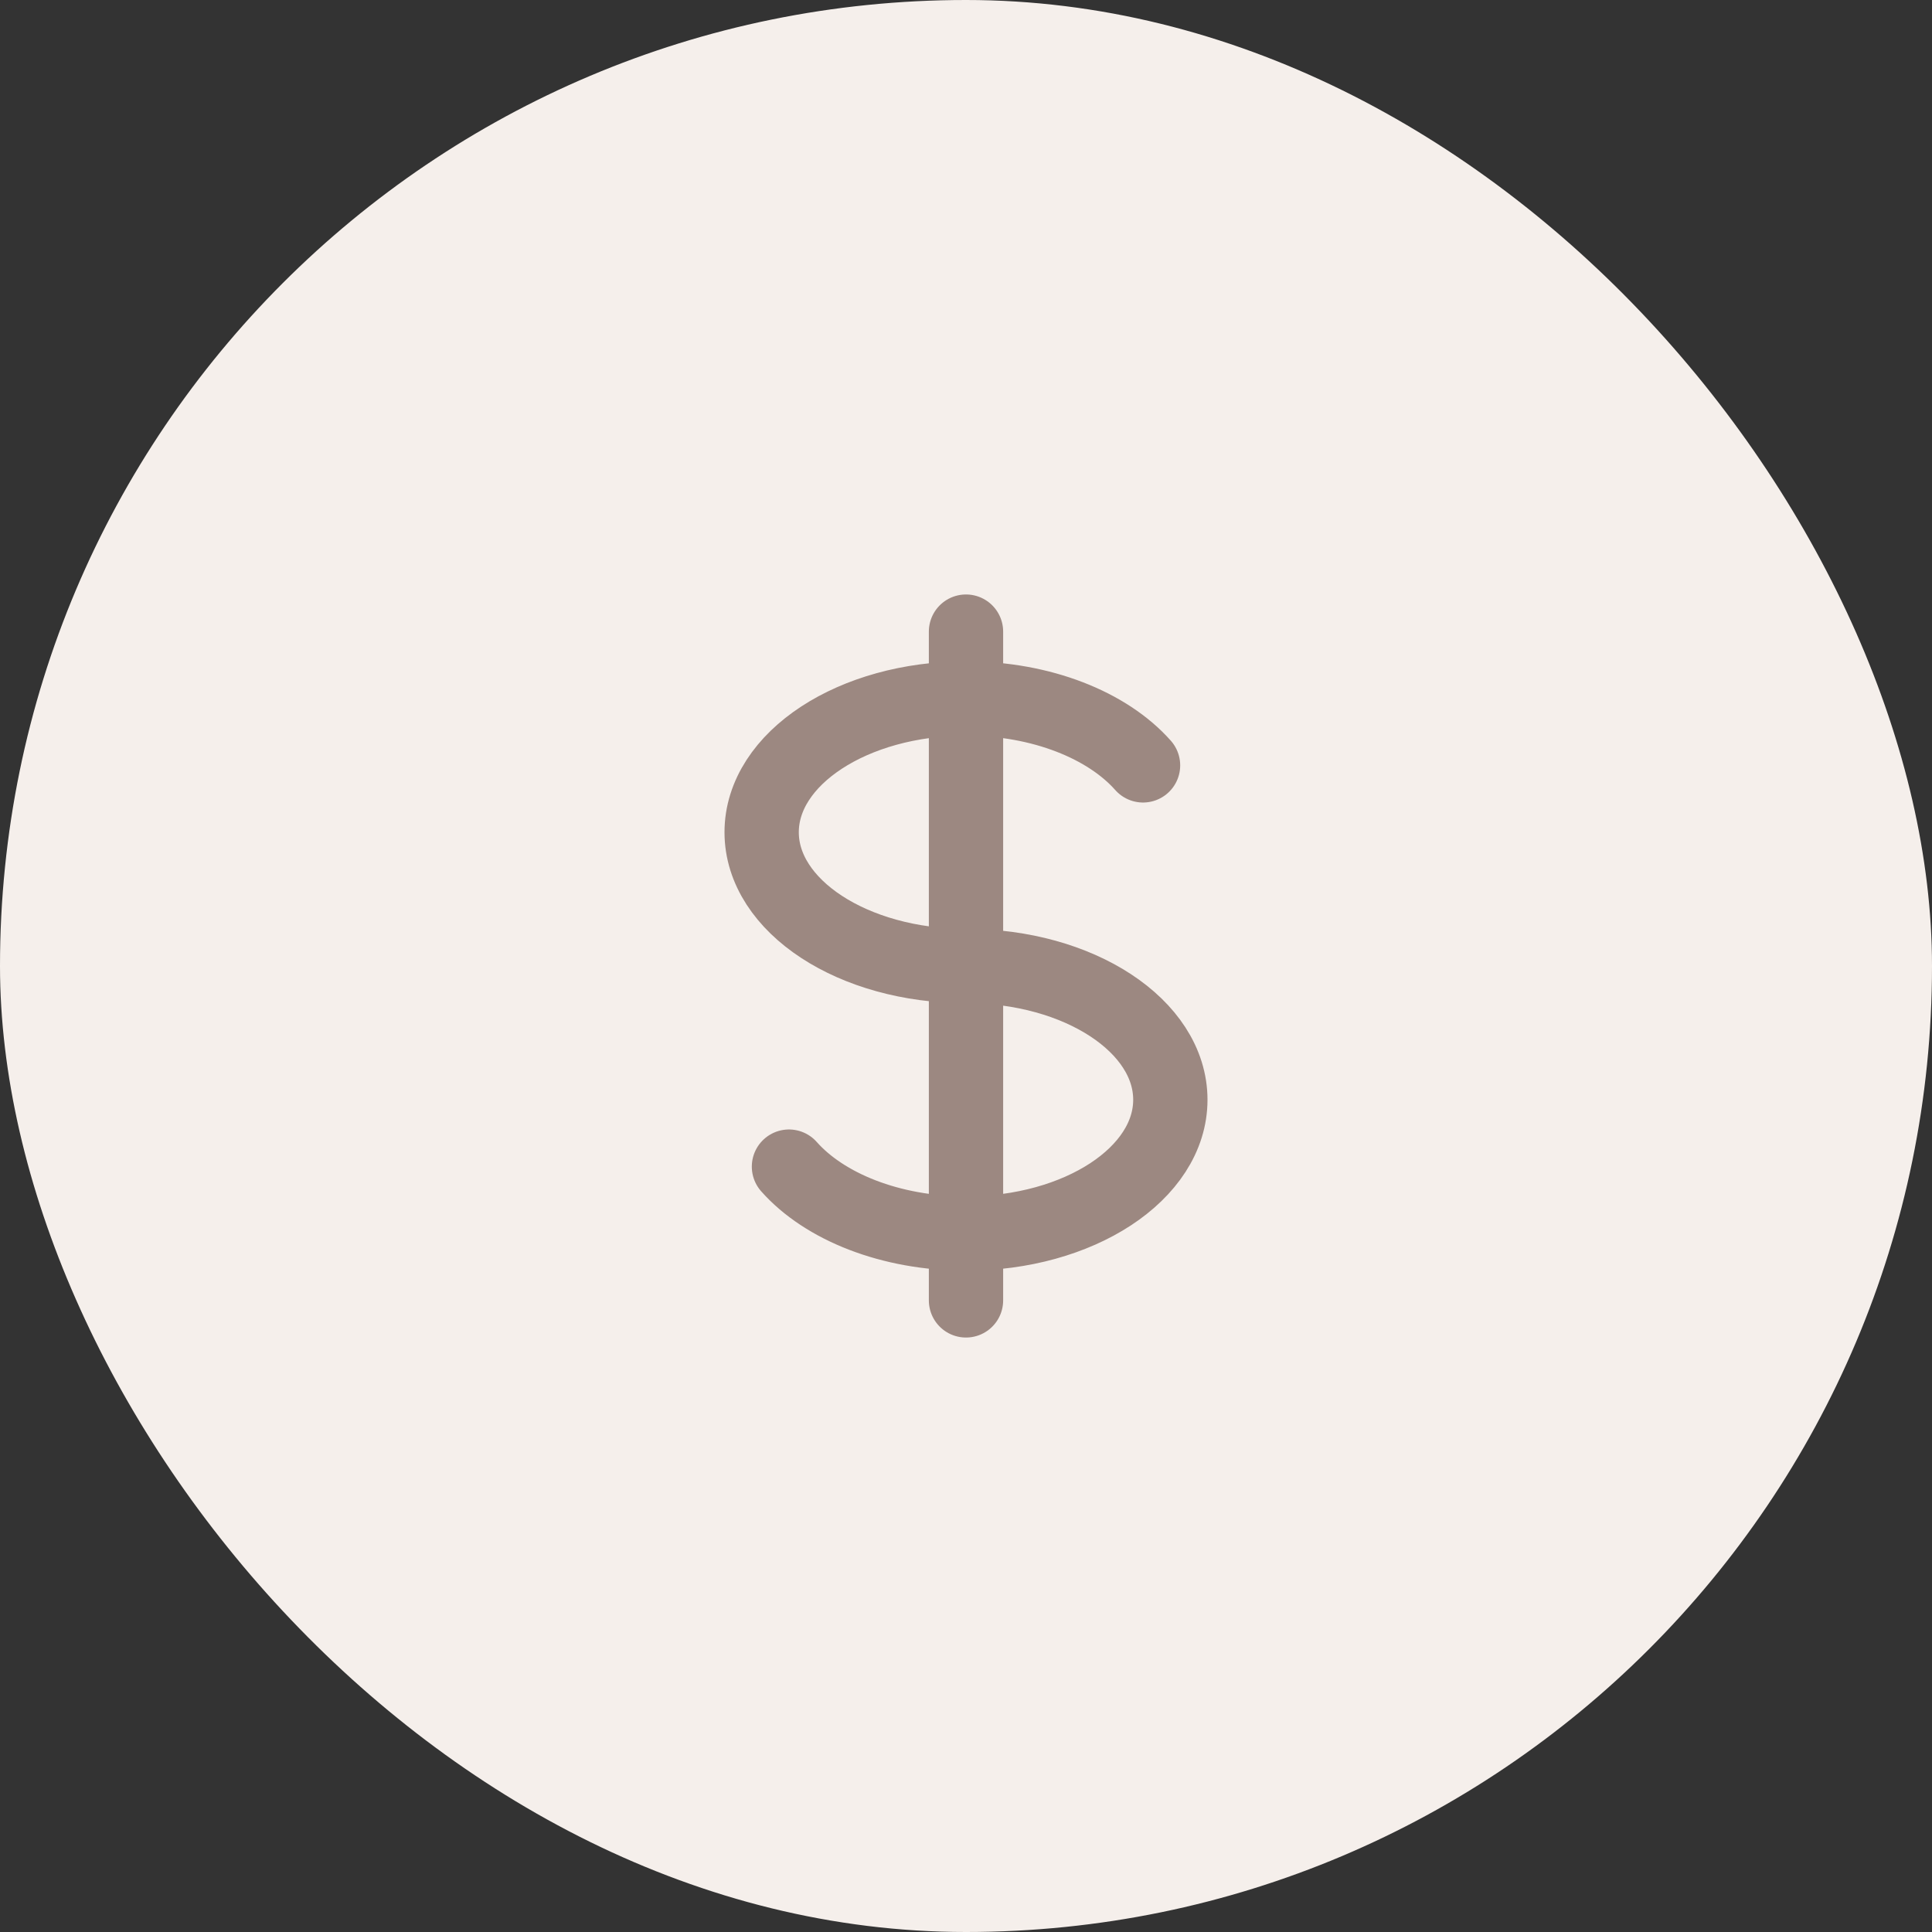 <svg width="52" height="52" viewBox="0 0 52 52" fill="none" xmlns="http://www.w3.org/2000/svg">
<rect x="0" y="0" width="52" height="52" fill="#333333" stroke="none"/>
<rect width="52" height="52" rx="26" fill="#F5EFEB"/>
<path d="M26 18.8C22.962 18.8 20.5 20.411 20.5 22.4C20.5 24.389 22.962 26 26 26C29.038 26 31.5 27.611 31.5 29.6C31.5 31.589 29.038 33.2 26 33.2M26 18.8V33.2M26 18.8C28.035 18.8 29.813 19.524 30.765 20.6M26 18.8V17M26 33.2V35M26 33.2C23.965 33.2 22.187 32.476 21.235 31.4" stroke="#9C8881" stroke-width="2" stroke-linecap="round" stroke-linejoin="round"/>
</svg>
